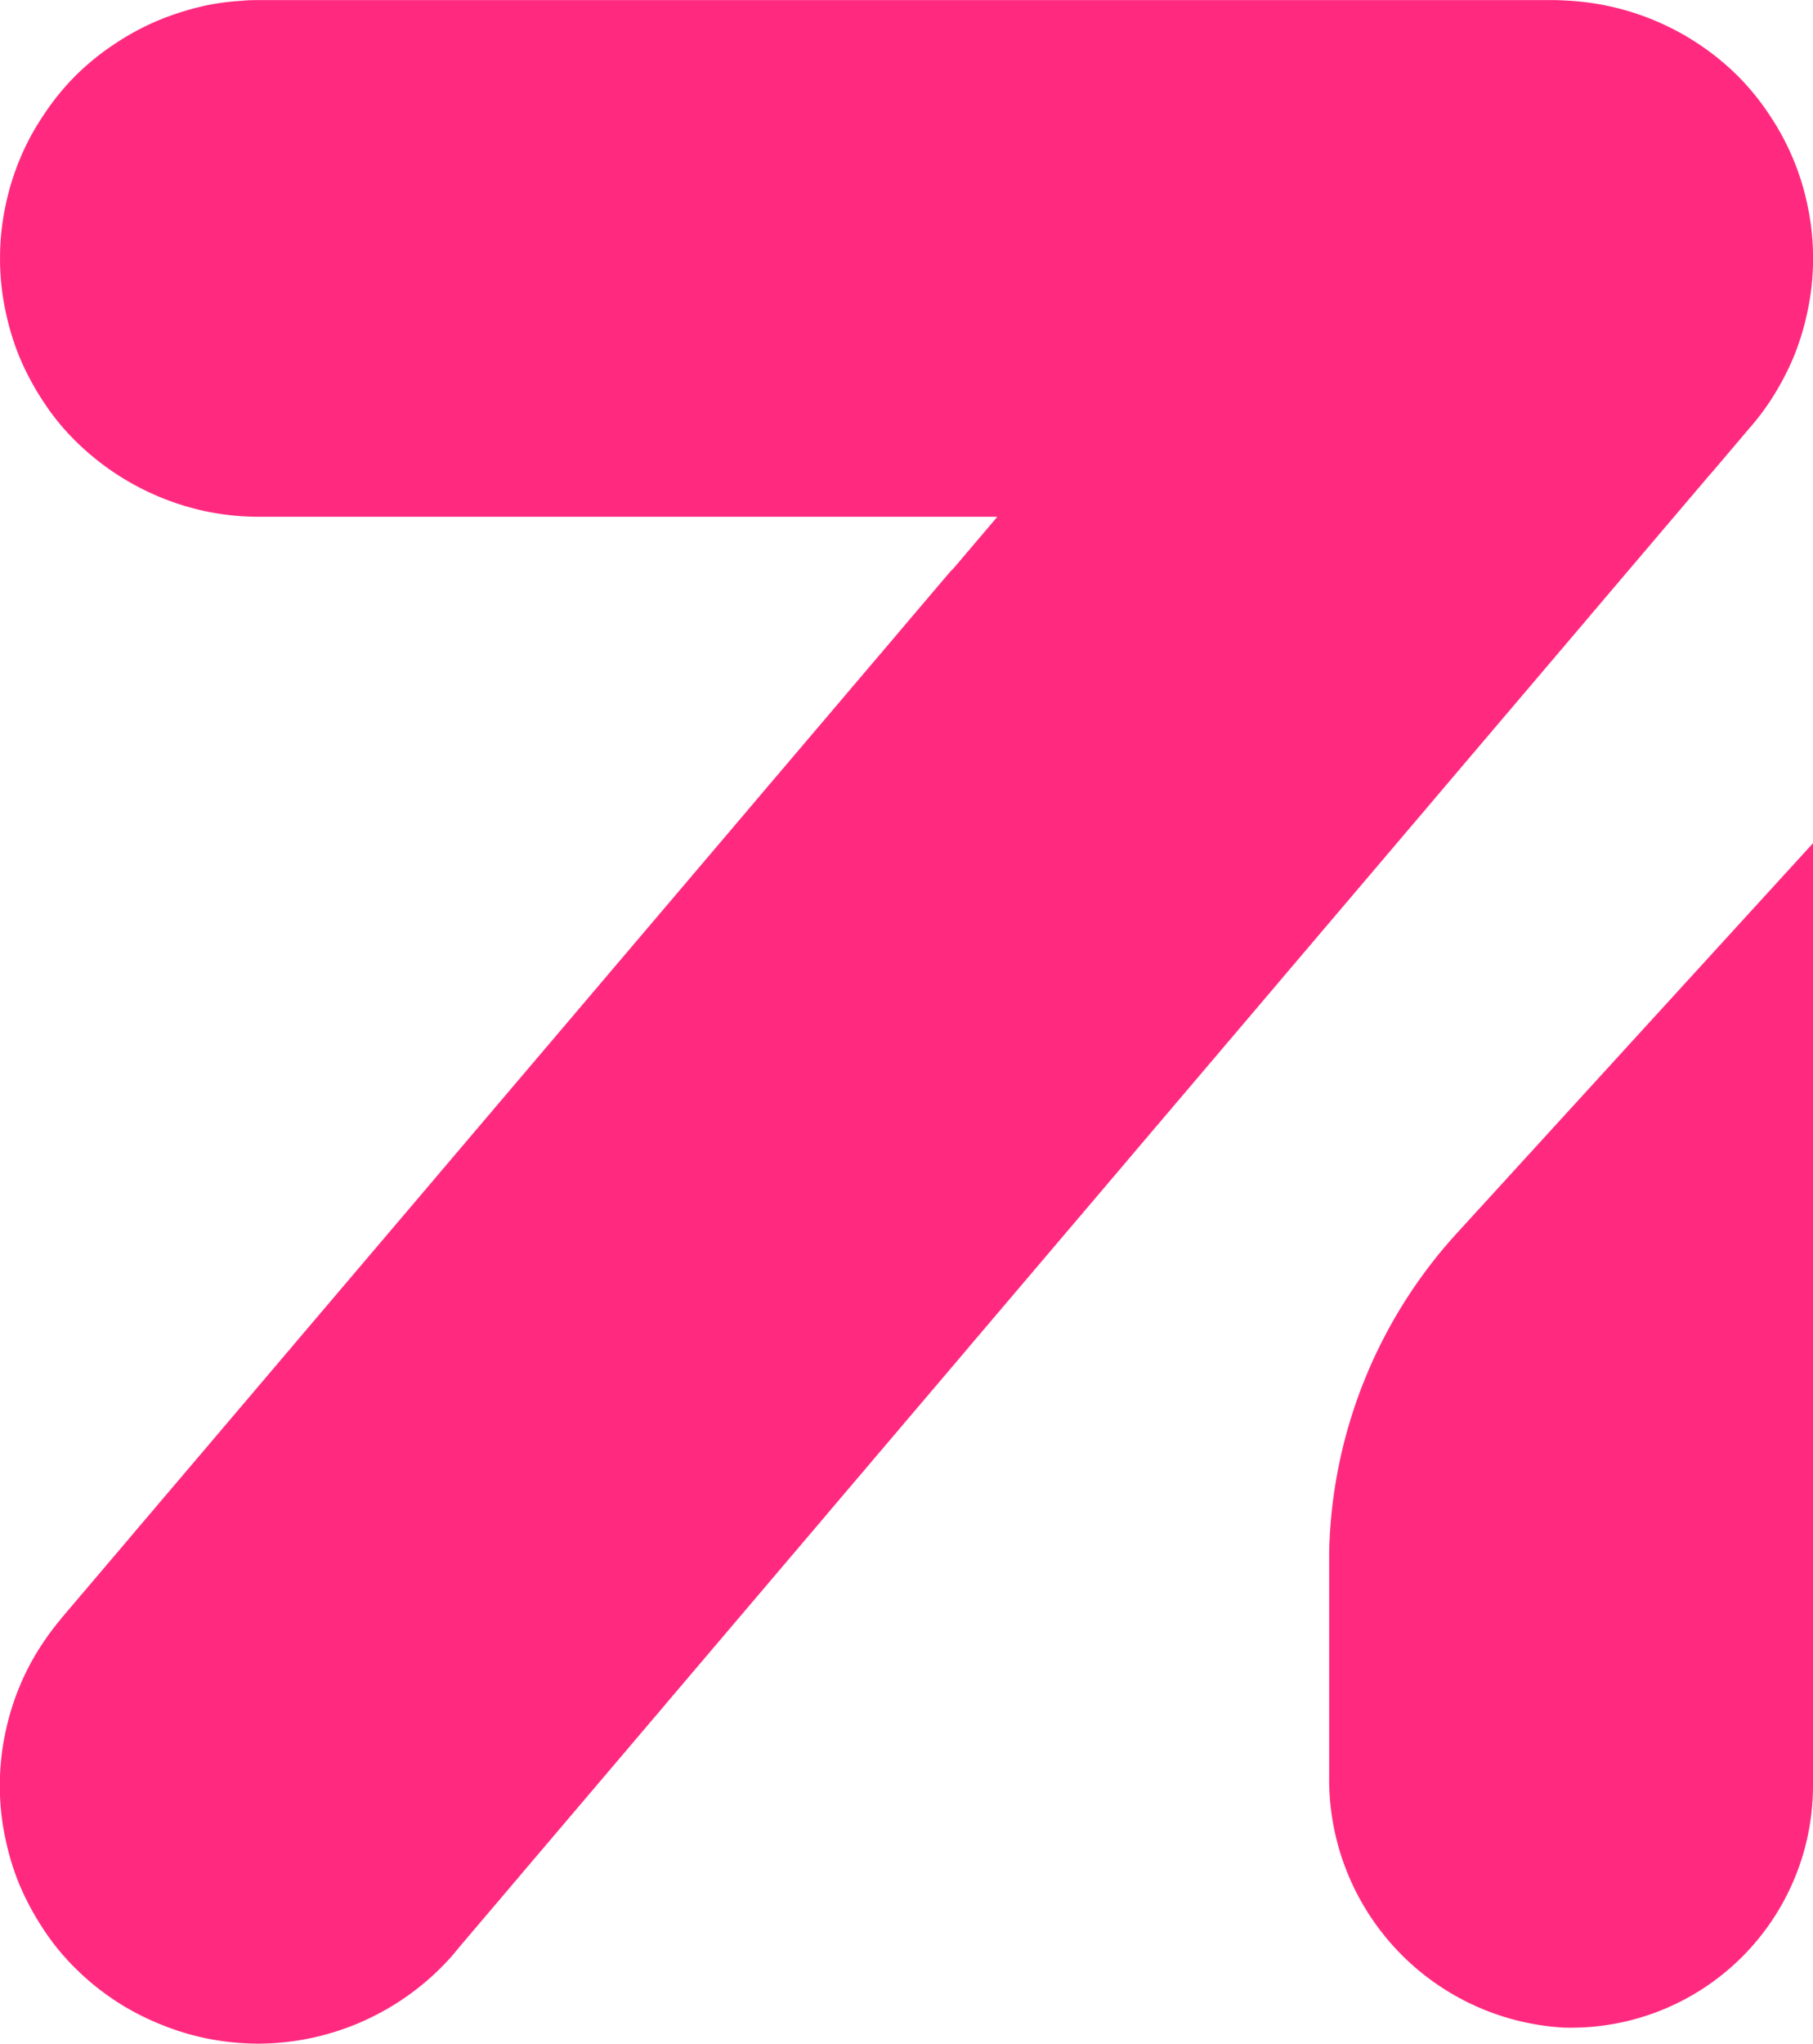 <svg xmlns="http://www.w3.org/2000/svg" width="35.864" height="40.409" viewBox="0 0 35.864 40.409"><defs><style>.a{fill:#ff2a7f;}</style></defs><g transform="translate(-574.204 -216.697)"><path class="a" d="M610.068,252V233.368l-7.079,7.748a9.661,9.661,0,0,0-2.492,6.254V251.8a4.917,4.917,0,0,0,4.638,4.984A4.785,4.785,0,0,0,610.068,252Z"/><path class="a" d="M582.919,255.607a4.4,4.4,0,0,0,.359-.4c.019-.023.04-.046.059-.07s.043-.049.064-.075l.064-.075c.021-.026.043-.05.064-.076s.043-.049.064-.075l.064-.075c.021-.026.043-.05.064-.076s.043-.049.064-.075.043-.049.064-.075.043-.05.064-.076.043-.049.064-.075.043-.049.064-.075l.064-.075c.021-.026.043-.05.064-.076s.043-.049.064-.075l.064-.075c.021-.026.043-.05.063-.076s.044-.049.065-.075.043-.05.063-.075.044-.05.064-.076.044-.049.064-.075.044-.049.064-.075.044-.05.064-.076.044-.049.064-.075.044-.049.064-.075.044-.05.064-.075.044-.05.064-.076.043-.049.064-.075l.064-.075c.021-.025.043-.05.064-.076s.043-.049.064-.075.043-.049.064-.075l.064-.075c.021-.026.043-.05.064-.076s.043-.049.064-.075.043-.05.064-.075.043-.05.064-.076.043-.049.064-.075l.064-.075c.021-.026.043-.05.064-.076s.043-.049.064-.075l.064-.075c.021-.026.043-.05.064-.076s.043-.049.064-.075l.064-.075.064-.075c.021-.026.043-.05.064-.076s.043-.049.064-.075l.064-.075c.021-.026.043-.05.064-.076s.043-.049.064-.075l.064-.075c.021-.026.043-.05.064-.076s.043-.049.064-.075l.064-.075c.021-.025.043-.05.064-.076s.043-.049.064-.075.043-.049.064-.075.043-.05.064-.076.043-.049.064-.075.043-.049.064-.075l.064-.075c.021-.026.043-.05.064-.076s.043-.049.063-.075.044-.05.064-.075.044-.05.064-.076.044-.049.064-.075.044-.049.064-.075.044-.05.064-.075.044-.05.064-.076.044-.049.064-.075.044-.05.064-.076.044-.049.064-.074.044-.05.064-.076.043-.049.064-.075.044-.05.064-.076.044-.049.064-.075l.064-.075c.021-.026.043-.05.064-.076s.043-.049.064-.075.043-.049.064-.075l.064-.075c.021-.026.043-.05.064-.076s.043-.049.064-.075l.064-.075c.021-.026.043-.05.064-.076s.043-.049.064-.075.043-.049.064-.075.043-.05.064-.076.043-.049.064-.075l.064-.075c.021-.025.043-.05.064-.076s.043-.049.064-.075.043-.049.064-.075l.064-.075c.021-.026.043-.05.064-.076s.043-.049.064-.075l.064-.075c.021-.026.043-.05.064-.076s.043-.049.064-.075.043-.049.064-.075.043-.05.064-.076.043-.049.064-.075.043-.049.064-.075l.064-.075c.021-.026.043-.05.064-.076s.043-.049.064-.075l.064-.075c.021-.026.043-.05.064-.076s.043-.049.064-.075.043-.049.064-.075.043-.05.064-.075.043-.05.064-.076.043-.049.063-.075.044-.05.064-.076.044-.049.064-.075.044-.049.064-.075.044-.05.064-.075.044-.05.064-.076.044-.049.064-.075.044-.05.064-.075.044-.05.064-.076.044-.049.064-.075.043-.049.064-.075l.064-.075c.022-.026.043-.05.064-.076s.043-.049.064-.075.043-.05.064-.076.043-.049.064-.075.043-.049.064-.075l.064-.075c.021-.026.043-.05.064-.076s.043-.049.064-.075l.064-.075c.021-.026.043-.05.064-.075s.043-.05.064-.076.043-.049.064-.075l.064-.075c.021-.026.043-.05.064-.076s.043-.049.064-.075l.064-.075c.021-.025.043-.05.064-.076s.043-.049.064-.075l.064-.075c.021-.026.043-.05.064-.076s.043-.049.064-.075.043-.049.064-.075.043-.05.064-.075.043-.05.064-.076.043-.049.064-.075l.064-.075c.021-.026.043-.05.064-.076s.043-.049.064-.075.043-.049.064-.075.043-.05.064-.076.043-.049.064-.075l.064-.075c.021-.026.043-.05.064-.076s.043-.049.063-.075.044-.049.064-.075.044-.05.064-.075.044-.05.064-.076.044-.049.064-.075.044-.05.064-.075.044-.05.064-.076.044-.049.064-.075.044-.05.064-.075.044-.05.064-.076.044-.049.064-.075l.064-.075.064-.075c.021-.026.043-.05.064-.076s.043-.049.064-.075l.064-.075c.021-.026.043-.05.064-.076s.043-.049.064-.075l.064-.075c.021-.026.043-.05.064-.076s.043-.049.064-.075.043-.049.064-.075.043-.05.064-.076.043-.049.064-.075.043-.049.064-.075l.064-.075c.021-.026.043-.05.064-.076s.043-.049.064-.075l.064-.075c.021-.026.043-.05.064-.076s.043-.049.064-.075.043-.049.064-.075.043-.05.064-.076.043-.049.064-.075.043-.049.064-.075.043-.05.064-.076.043-.049.064-.075.043-.049.064-.075l.064-.075c.021-.026.043-.05.064-.076s.043-.049.064-.075l.064-.075c.021-.026.043-.05.064-.076s.043-.049.064-.075.043-.049.064-.075l.064-.075c.021-.026.043-.05.064-.076s.043-.049.064-.075.043-.05.063-.075.044-.05.065-.076.043-.049.063-.075.044-.049.064-.075.044-.05.064-.076.044-.049.064-.075.044-.05.064-.075.044-.05.064-.076.044-.049.064-.075.043-.049.064-.075.044-.05.064-.075.043-.05.064-.076.043-.049.064-.075l.064-.075c.022-.026.043-.05.064-.076s.043-.049.064-.075.043-.049.064-.075.043-.05.064-.076.043-.049.064-.075l.064-.075.064-.075c.021-.026.043-.05.064-.076s.043-.049.064-.075l.064-.075c.021-.026.043-.05.064-.076s.043-.049.064-.075l.064-.075c.021-.026.043-.05.064-.075s.043-.05.064-.076.043-.049.064-.075.043-.05.064-.076.043-.049.064-.075.043-.049.064-.075l.064-.075c.021-.026.043-.05.064-.076s.043-.049.064-.075l.064-.075c.021-.026.043-.05.064-.076s.043-.049.064-.075.043-.049.064-.075l.064-.075c.021-.026.043-.05.064-.076s.043-.049.064-.075.043-.05.064-.076.043-.049.064-.075.043-.049.064-.075l.064-.075c.021-.026.043-.05.064-.076s.043-.049.063-.075.044-.05.064-.075.044-.05.064-.076.044-.049.064-.075.044-.049.064-.075.044-.05.064-.075.044-.05.064-.076.044-.049.064-.075l.064-.075c.022-.025.044-.05.064-.076s.044-.049.064-.075.044-.05.064-.075.043-.05.064-.076.043-.049.064-.075.043-.049.064-.075l.064-.075c.021-.026.043-.05.064-.076s.043-.049.064-.075l.064-.075c.021-.026.043-.05.064-.076s.043-.049.064-.075l.064-.075c.021-.025.043-.05.064-.076s.043-.049.064-.075l.064-.075c.021-.026.043-.05.064-.076s.043-.049.064-.075.043-.049.064-.075l.064-.075c.021-.026.043-.05.064-.076s.043-.049.064-.075l.064-.075c.021-.026.043-.05.064-.076s.043-.049.064-.075l.064-.075c.021-.025.043-.05.064-.076s.043-.049.064-.075l.064-.075c.021-.026.043-.05.064-.076s.043-.049.064-.075.043-.049.064-.075l.064-.075c.021-.026.043-.05.064-.076s.043-.049.064-.075l.064-.075c.021-.026.043-.05.064-.076s.043-.049.064-.075.043-.049.063-.075.044-.05.065-.076.043-.049.063-.075.044-.049.064-.075.044-.05.064-.075.044-.05.064-.076.044-.049.064-.075.044-.05.064-.075.044-.05.064-.076.044-.049.064-.075.044-.05.064-.075.043-.05.064-.076.043-.049.064-.075.043-.049.064-.075.043-.05.064-.076.043-.049.064-.075.043-.049.064-.075l.064-.075c.021-.026.043-.05.064-.076s.043-.049.064-.075l.064-.075c.021-.026.043-.05.064-.076s.043-.049.064-.075l.064-.075c.021-.025.043-.05.064-.076s.043-.049.064-.075.043-.049.064-.075.043-.05.064-.076.043-.049.064-.075.043-.049.064-.075.043-.049.064-.075.043-.05.064-.076.043-.049.064-.075l.064-.075c.021-.026.043-.05.064-.076s.043-.049.064-.075.043-.049.064-.075l.064-.075c.021-.026.043-.05.064-.076s.043-.049.064-.075l.064-.075c.021-.026.043-.05.064-.076s.043-.049.064-.075.043-.049.064-.075.043-.05.064-.076.043-.049.064-.075l.064-.075c.021-.026.043-.05.064-.076s.043-.049.063-.075.044-.049.064-.075.044-.05.064-.075.044-.05.064-.076.044-.049.064-.075.044-.05.064-.075.044-.05.064-.076.044-.049.064-.075.043-.049.064-.075.044-.05.064-.076.043-.049.064-.075.044-.05.064-.075.043-.05.064-.076.043-.049.064-.075.043-.049.064-.075l.064-.075c.021-.026.043-.05.064-.076s.043-.049.064-.075.043-.049.064-.075l.064-.075c.021-.026.043-.05.064-.076s.043-.049.064-.075.043-.05.064-.076.043-.049.064-.075.043-.049.064-.075l.064-.075c.021-.026.043-.05.064-.076s.043-.049.064-.075l.064-.075c.021-.026.043-.05.064-.076s.043-.049.064-.075.043-.049.064-.075l.064-.075c.021-.026.043-.05.064-.076s.043-.049.064-.075l.064-.075c.021-.026.043-.05.064-.076s.043-.049.064-.075L608.1,226c.021-.026.043-.05.064-.076s.043-.049.064-.075l.064-.075c.021-.026.043-.05.064-.076s.043-.049.064-.075.043-.049.064-.075.043-.05.064-.076.043-.049.064-.075.043-.05.063-.075.044-.05.064-.075.044-.05.064-.076.041-.045.06-.069a4.945,4.945,0,0,0,.347-.46,5.444,5.444,0,0,0,.472-.88,5.153,5.153,0,0,0,.287-.957,4.818,4.818,0,0,0,.1-1,4.868,4.868,0,0,0-.1-1,5.025,5.025,0,0,0-.759-1.831,5,5,0,0,0-.632-.778,5.173,5.173,0,0,0-3.361-1.486c-.131-.009-.263-.013-.4-.011H579.355c-.124,0-.248,0-.372.014a4.87,4.87,0,0,0-.67.085,5.585,5.585,0,0,0-.958.294,5.1,5.1,0,0,0-.88.472,4.994,4.994,0,0,0-.779.632,4.936,4.936,0,0,0-.631.778,4.866,4.866,0,0,0-.473.881,5.007,5.007,0,0,0-.287.95,4.867,4.867,0,0,0-.1,1,4.816,4.816,0,0,0,.1,1,5.1,5.1,0,0,0,.287.957,5.374,5.374,0,0,0,.473.88,4.633,4.633,0,0,0,.631.772,5.2,5.2,0,0,0,2.617,1.4,5.192,5.192,0,0,0,.995.1h14.623l-.031.039c-.021.026-.043.05-.064.075s-.043.05-.064.076-.043.049-.064.075-.043.05-.064.076-.043.049-.064.075-.043.049-.064.075-.043.049-.064.075-.043.05-.064.076-.043.049-.064.075l-.064.075c-.021.026-.043.05-.064.076s-.043.049-.064.075-.043.049-.064.075L593,228c-.021.026-.043.05-.064.076s-.043.049-.064.075l-.064.075c-.021.026-.043.05-.064.076s-.043.049-.064.075-.043.049-.064.075-.043.05-.064.076-.043.049-.064.075-.043.049-.064.075-.043.05-.064.076-.043.049-.064.075-.043.049-.064.075l-.064.075c-.021.026-.043.05-.064.076s-.043.049-.064.075-.043.05-.063.075-.044.05-.064.076-.044.049-.064.075-.044.049-.064.075-.044.05-.064.076-.044.049-.064.075-.044.05-.064.075-.044.05-.064.076-.044.049-.064.075-.044.049-.064.075-.044.05-.064.075-.044.05-.064.076-.044.049-.064.075-.044.049-.064.075-.044.05-.064.075-.044.05-.064.076-.044.049-.064.075-.043.05-.064.076-.043.049-.064.075-.043.049-.064.075l-.064.075c-.021.026-.043.05-.064.076s-.043.049-.064.075l-.064.075c-.021.026-.043.05-.064.076s-.043.049-.064.075-.043.049-.064.075-.043.05-.064.075-.043.05-.064.076-.043.049-.064.075-.043.05-.064.076-.043.049-.064.075-.043.049-.064.075l-.064.075c-.021.026-.043.05-.064.076s-.043.049-.064.075l-.064.075c-.021.026-.043.05-.064.076s-.043.049-.064.075-.043.049-.064.075-.043.05-.064.075-.043.05-.064.076-.043.049-.064.075-.043.05-.064.075-.043.05-.064.076-.043.049-.063.075l-.065.075c-.021.026-.043.05-.063.076s-.044.049-.064.075-.044.049-.064.075-.044.05-.064.075-.044.05-.064.076-.044.049-.064.075-.044.05-.064.076-.044.049-.064.075-.044.049-.064.075-.044.049-.064.075-.044.05-.064.076-.044.049-.064.075-.044.05-.064.075-.044.05-.064.076-.044.049-.064.075-.044.049-.064.075-.044.05-.064.075-.044.05-.064.076-.043.049-.064.075-.043.05-.064.076-.043.049-.064.075-.043.049-.064.075-.043.049-.064.075-.043.05-.064.076-.043.049-.064.075l-.064.075c-.021.026-.043.05-.064.076s-.043.049-.064.075-.043.049-.064.075-.043.05-.064.075-.043.05-.064.076-.043.049-.064.075-.043.05-.064.076-.043.049-.064.075-.043.049-.064.075-.043.049-.064.075-.043.05-.064.076-.043.049-.064.075-.043.049-.064.075-.043.05-.064.075-.043.05-.064.076-.043.049-.064.075l-.064.075c-.021.026-.043.05-.064.076s-.043.049-.063.075l-.065.075c-.021.026-.043.05-.063.076s-.044.049-.065.075-.043.049-.063.075-.044.05-.064.075-.044.05-.064.076-.044.049-.064.075-.044.049-.064.075-.044.05-.064.076-.044.049-.064.075-.044.05-.064.075-.044.05-.064.076-.044.049-.064.075-.044.049-.064.075-.044.05-.064.076-.044.049-.064.075-.044.049-.064.075-.044.05-.064.075-.044.05-.064.076-.044.049-.064.075-.043.049-.064.075-.043.05-.064.076-.043.049-.064.075l-.064.075c-.021.026-.043.05-.064.076s-.043.049-.064.075-.043.049-.064.075l-.064.075c-.021.026-.043.05-.064.076s-.043.049-.064.075l-.064.075c-.021.026-.043.05-.064.076s-.043.049-.064.075-.043.049-.064.075-.043.05-.064.076-.043.049-.064.075l-.064.075c-.021.026-.043.05-.064.076s-.043.049-.064.075-.043.049-.064.075l-.064.075c-.021.026-.043.05-.064.076s-.043.049-.064.075-.043.049-.064.075-.043.05-.064.076-.043.049-.064.075l-.064.075c-.021.026-.043.05-.064.076s-.043.049-.063.075-.044.049-.065.075-.043.05-.063.075-.044.05-.064.076-.044.049-.064.075-.044.05-.064.075-.044.05-.064.076-.044.049-.064.075-.044.049-.064.075-.044.05-.064.076-.044.049-.064.075-.044.05-.064.075-.044.05-.064.076-.044.049-.064.075-.044.049-.064.075-.044.05-.064.075-.044.05-.064.076-.044.049-.064.075-.044.05-.064.075-.044.05-.064.076-.043.049-.064.075-.043.049-.064.075-.043.05-.064.076-.043.049-.064.075-.043.049-.064.075-.043.05-.064.076-.043.049-.064.075-.043.049-.064.075l-.064.075c-.021.026-.043.05-.064.076s-.043.049-.064.075-.043.049-.064.075-.043.05-.064.075-.043.05-.064.076-.043.049-.064.075-.043.05-.064.076-.043.049-.064.075-.043.049-.064.075-.043.05-.064.075-.043.05-.064.076-.043.049-.064.075l-.064.075c-.021.026-.043.05-.064.076s-.043.049-.064.075-.043.049-.064.075-.043.05-.064.075-.043.05-.064.076-.043.049-.064.075-.043.05-.063.076-.044.049-.065.075-.043.049-.063.075-.044.049-.064.075-.044.05-.064.076-.044.049-.064.075-.044.05-.064.075-.044.05-.064.076-.044.049-.064.075-.044.049-.064.075-.044.05-.064.075-.044.05-.064.076-.044.049-.064.075-.044.05-.064.076-.044.049-.064.075-.044.049-.064.075-.044.049-.064.075-.044.05-.064.076-.044.049-.064.075l-.064.075c-.021.026-.043.05-.064.075s-.043.05-.064.076-.043.049-.064.075l-.064.075c-.021.026-.043.05-.064.076s-.043.049-.064.075-.043.05-.064.076-.043.049-.064.075-.043.049-.064.075-.043.049-.064.075-.043.05-.064.076-.043.049-.064.075-.043.049-.064.075-.043.05-.064.075-.043.05-.064.076-.043.049-.064.075l-.064.075c-.021.026-.043.05-.064.076s-.043.049-.064.075l-.064.075c-.021.026-.043.05-.064.075s-.043.05-.064.076-.043.049-.064.075-.043.05-.064.076-.043.049-.064.075-.043.049-.064.075-.043.05-.064.075-.043.05-.064.076-.043.049-.064.075-.043.05-.063.075-.044.05-.064.076-.044.049-.064.075-.044.049-.064.075-.044.05-.064.076-.044.049-.064.075-.044.049-.064.075-.044.05-.064.075-.044.05-.064.076-.044.049-.064.075-.044.05-.064.075-.044.05-.064.076-.044.049-.064.075-.044.05-.064.075-.044.05-.064.076-.043.049-.064.075-.044.049-.064.075-.044.05-.064.075-.043.05-.064.076-.043.049-.064.075-.043.05-.064.075-.043.05-.064.076-.041.046-.06.07a5.1,5.1,0,0,0-.349.464,4.866,4.866,0,0,0-.473.881,5.007,5.007,0,0,0-.287.95,4.866,4.866,0,0,0-.1,1,4.816,4.816,0,0,0,.1,1,5.1,5.1,0,0,0,.287.957,5.415,5.415,0,0,0,.473.88,4.633,4.633,0,0,0,.631.772,5.035,5.035,0,0,0,1.659,1.1,5.1,5.1,0,0,0,.958.294,5.273,5.273,0,0,0,.995.1A5.139,5.139,0,0,0,582.919,255.607Z"/></g></svg>